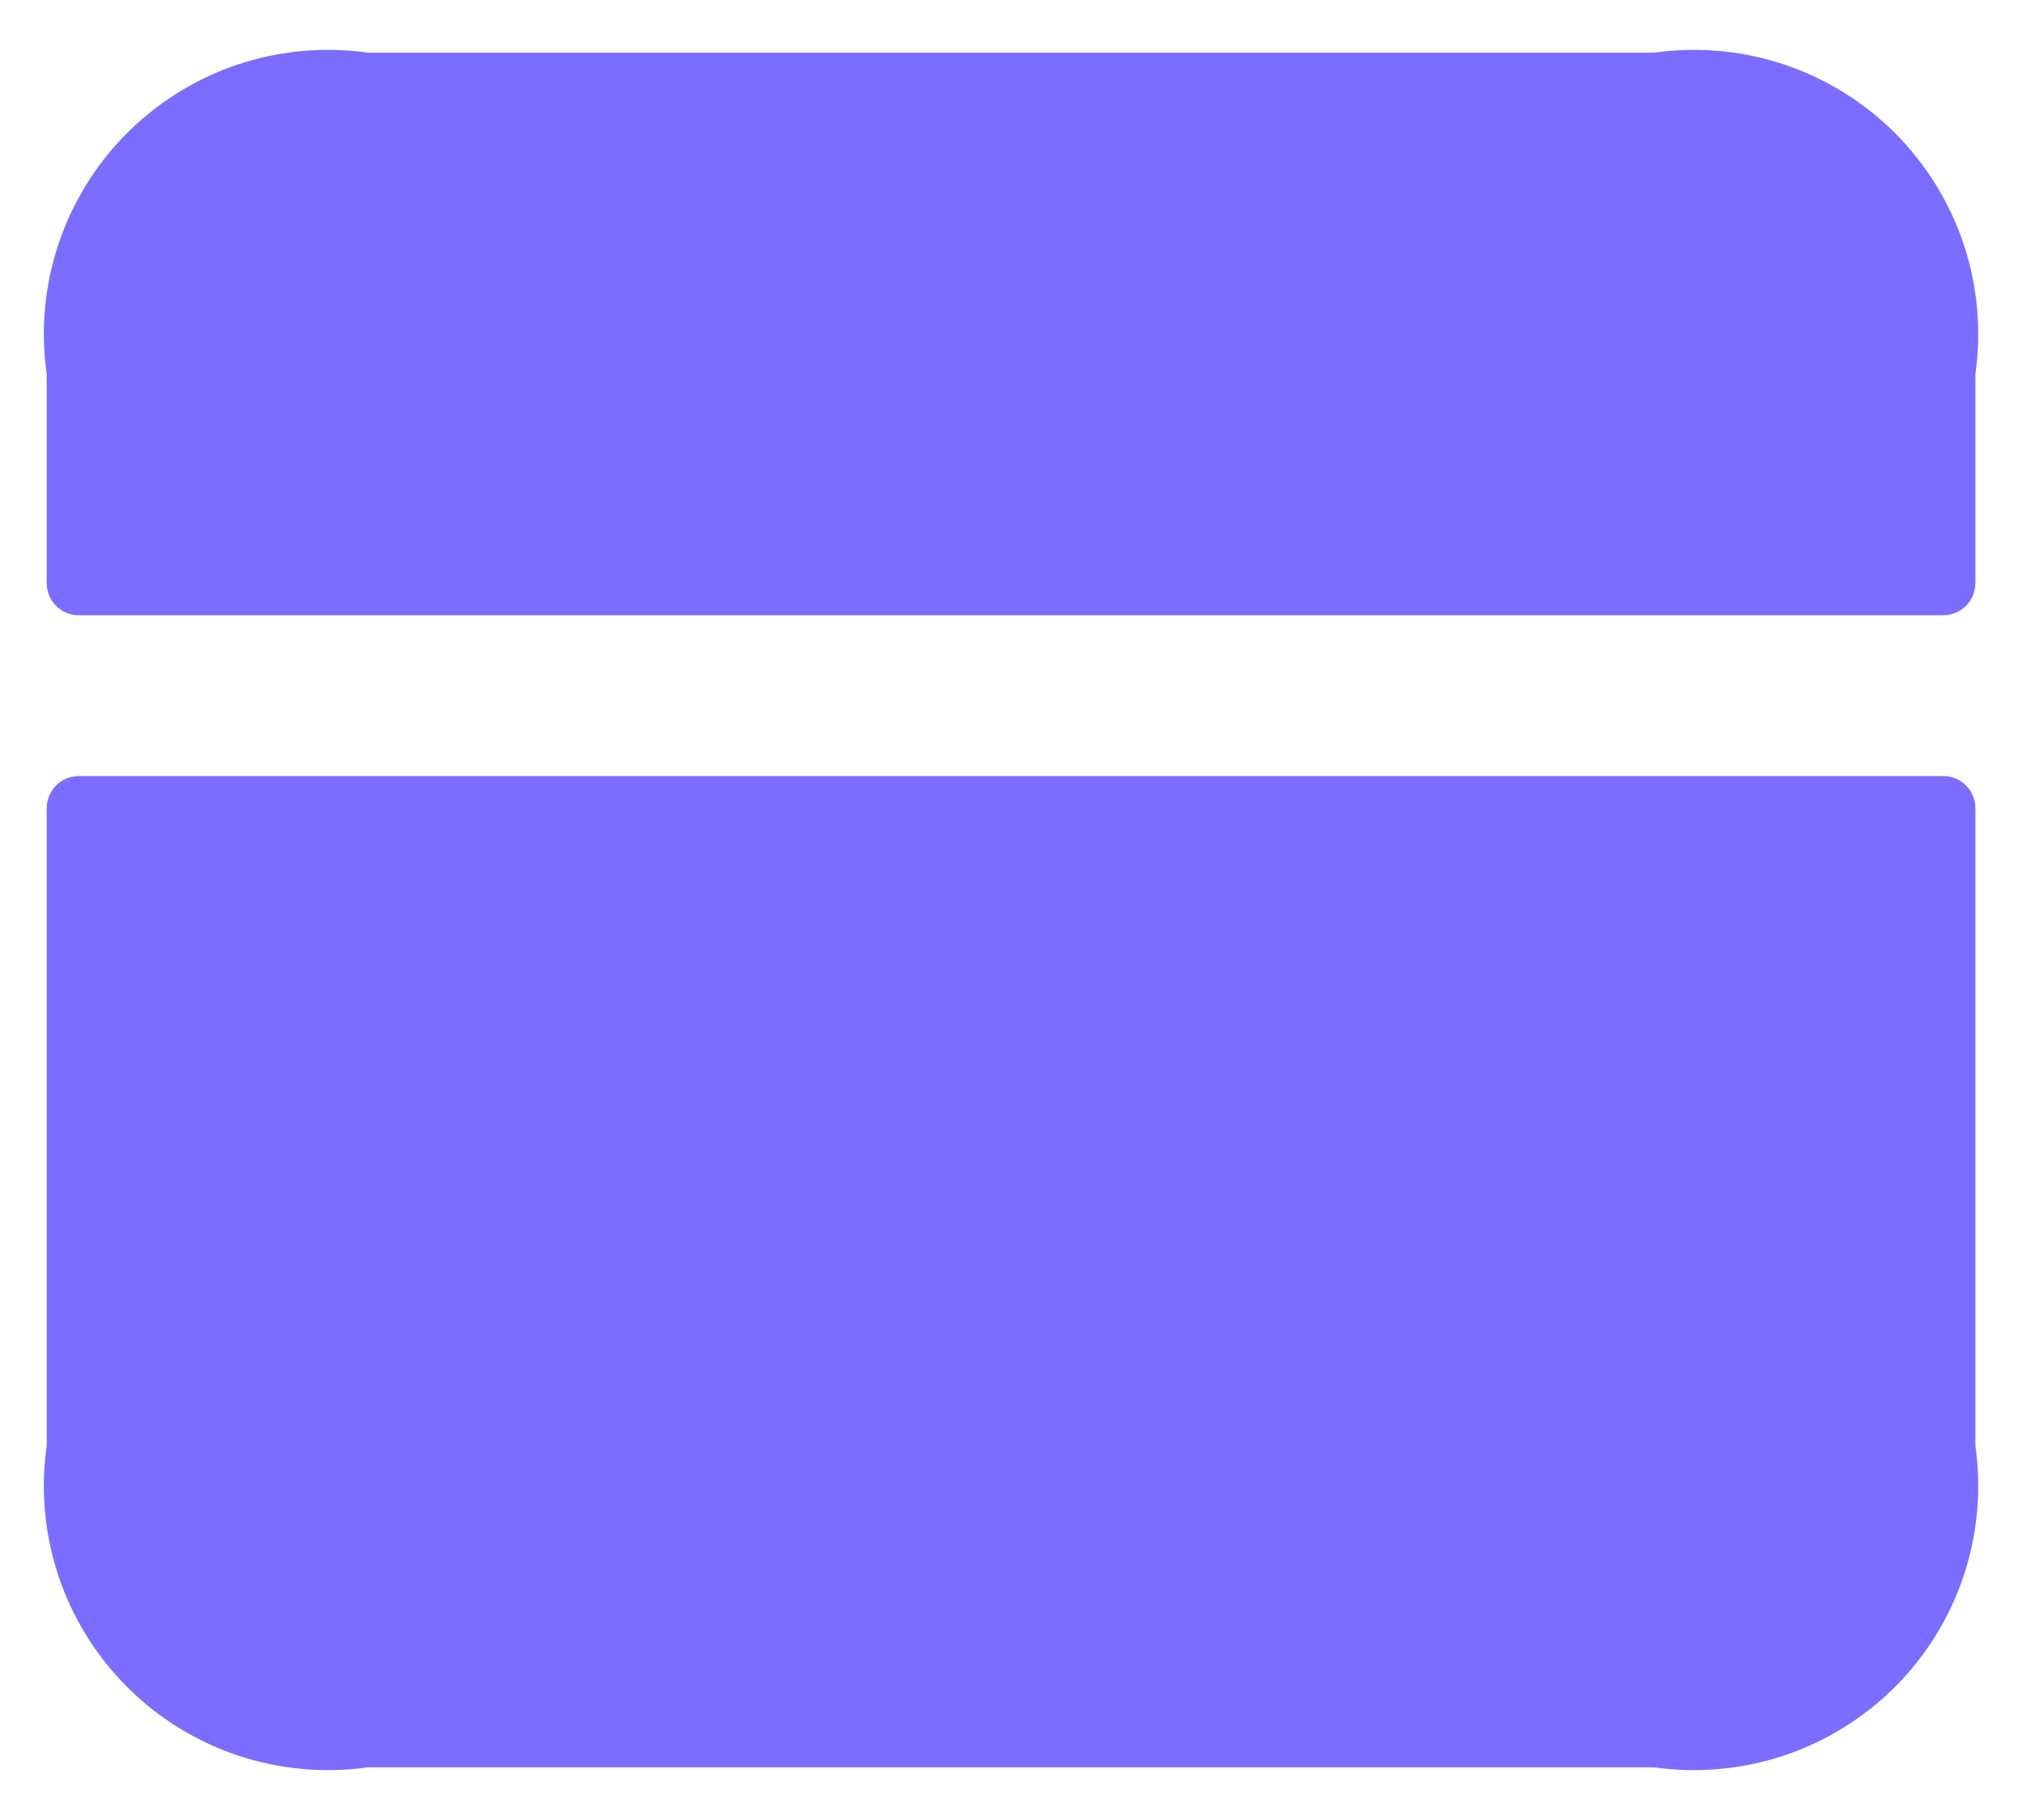<svg width="20" height="18" viewBox="0 0 20 18" fill="none" xmlns="http://www.w3.org/2000/svg">
<path d="M19.539 3.701V5.768C19.539 5.809 19.53 5.851 19.515 5.889C19.498 5.928 19.475 5.963 19.446 5.992C19.416 6.022 19.381 6.045 19.342 6.061C19.304 6.077 19.262 6.085 19.221 6.085H0.78C0.738 6.085 0.697 6.077 0.658 6.061C0.619 6.045 0.584 6.022 0.555 5.992C0.525 5.963 0.502 5.928 0.486 5.889C0.47 5.851 0.462 5.809 0.462 5.768V3.701C0.4 3.269 0.44 2.829 0.578 2.415C0.716 2.001 0.948 1.625 1.257 1.316C1.565 1.008 1.941 0.775 2.355 0.637C2.769 0.499 3.209 0.46 3.641 0.521H16.359C16.791 0.46 17.231 0.499 17.645 0.637C18.059 0.775 18.435 1.008 18.744 1.316C19.052 1.625 19.285 2.001 19.423 2.415C19.561 2.829 19.6 3.269 19.539 3.701ZM0.462 7.993V14.299C0.4 14.731 0.44 15.171 0.578 15.585C0.716 15.999 0.948 16.375 1.257 16.684C1.565 16.992 1.941 17.224 2.355 17.363C2.769 17.5 3.209 17.54 3.641 17.479H16.359C16.791 17.54 17.231 17.5 17.645 17.363C18.059 17.224 18.435 16.992 18.744 16.684C19.052 16.375 19.285 15.999 19.423 15.585C19.561 15.171 19.6 14.731 19.539 14.299V7.993C19.539 7.909 19.505 7.828 19.446 7.768C19.386 7.709 19.305 7.675 19.221 7.675H0.78C0.695 7.675 0.615 7.709 0.555 7.768C0.495 7.828 0.462 7.909 0.462 7.993Z" fill="#7B6DFF"/>
</svg>
